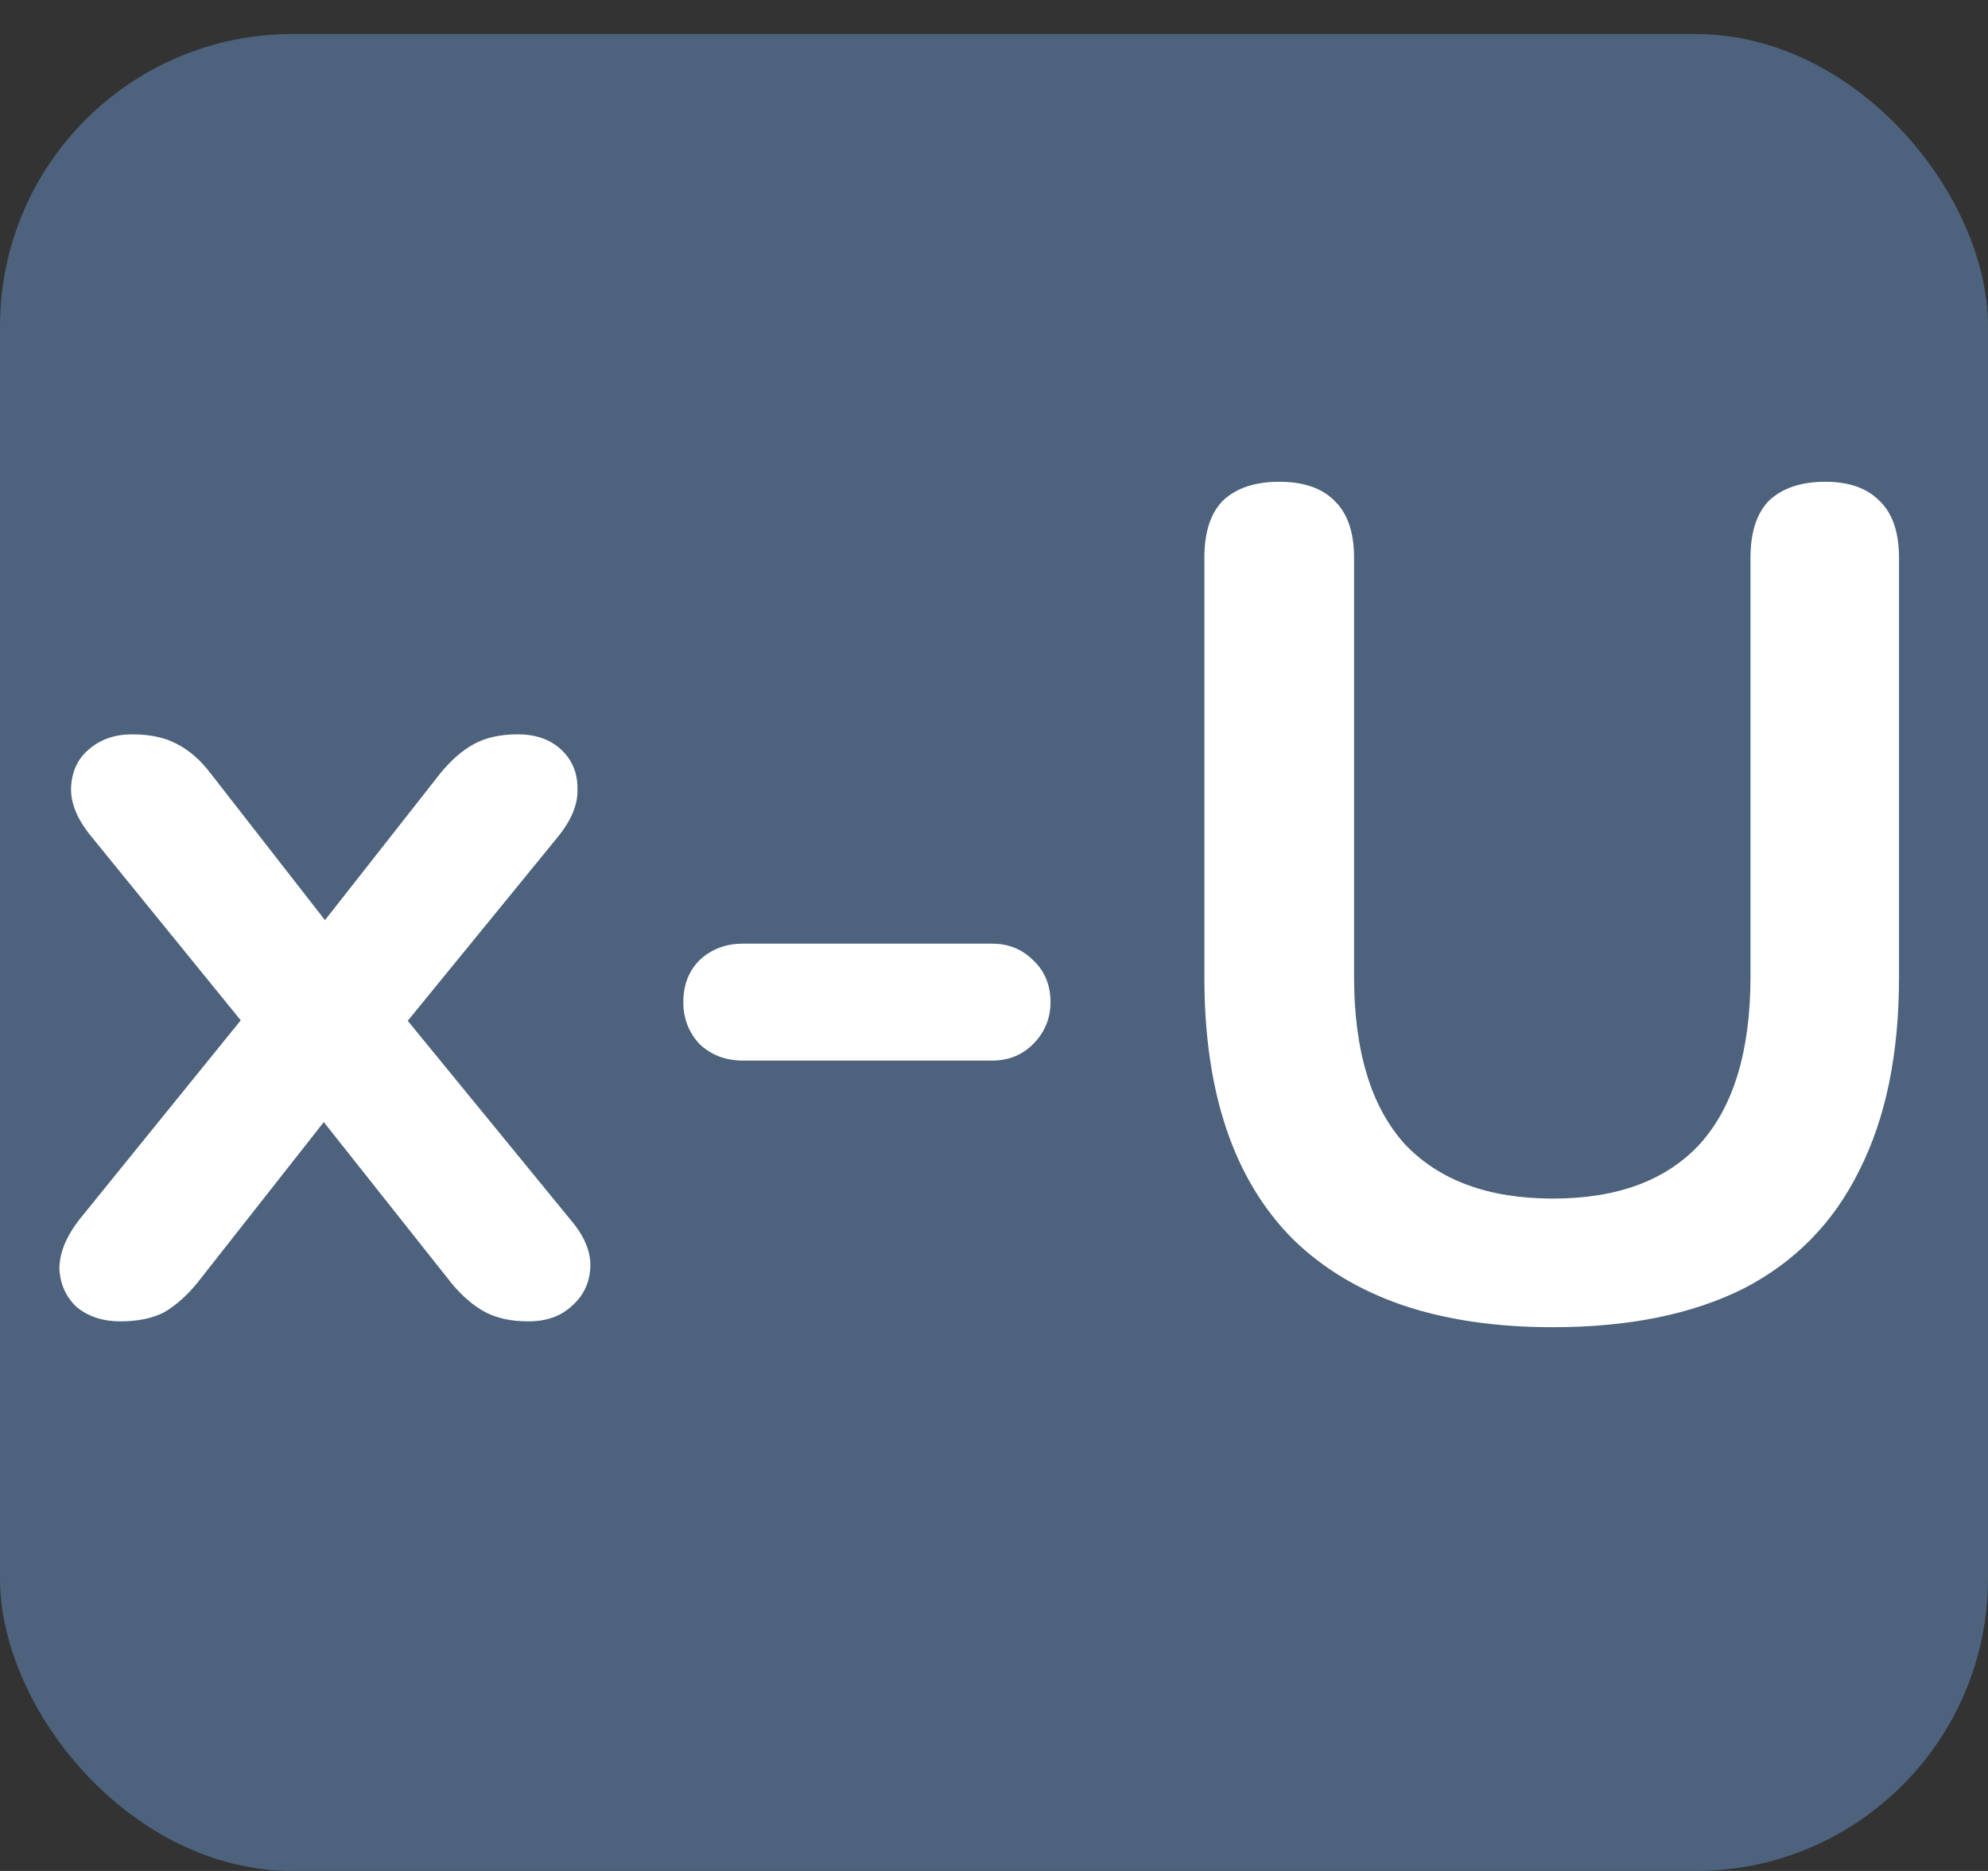 <svg width="68" height="64" viewBox="0 0 68 64" fill="none" xmlns="http://www.w3.org/2000/svg">
    <rect x="0" y="0" width="68" height="64" fill="#333333" stroke="none"/>
    <rect y="1.164" width="68" height="62.836" rx="10" fill="#4D627D"/>
    <path d="M4.112 45.2C3.526 45.2 3.032 45.04 2.632 44.72C2.259 44.373 2.059 43.933 2.032 43.4C2.032 42.867 2.259 42.307 2.712 41.72L9.192 33.72V36.08L3.112 28.6C2.632 28.013 2.406 27.453 2.432 26.92C2.459 26.387 2.659 25.96 3.032 25.64C3.432 25.293 3.926 25.12 4.512 25.12C5.126 25.12 5.632 25.227 6.032 25.44C6.459 25.653 6.846 25.987 7.192 26.44L11.992 32.6H10.232L15.072 26.44C15.446 25.987 15.832 25.653 16.232 25.44C16.632 25.227 17.126 25.12 17.712 25.12C18.326 25.12 18.819 25.293 19.192 25.64C19.566 25.987 19.752 26.427 19.752 26.96C19.779 27.493 19.552 28.053 19.072 28.64L13.032 36.04V33.8L19.512 41.72C19.992 42.28 20.219 42.827 20.192 43.36C20.166 43.893 19.952 44.333 19.552 44.68C19.179 45.027 18.686 45.2 18.072 45.2C17.486 45.2 16.992 45.093 16.592 44.88C16.192 44.667 15.806 44.333 15.432 43.88L10.232 37.32H11.912L6.752 43.88C6.406 44.307 6.032 44.64 5.632 44.88C5.232 45.093 4.726 45.2 4.112 45.2ZM25.413 36.28C24.826 36.28 24.333 36.093 23.933 35.72C23.559 35.32 23.373 34.84 23.373 34.28C23.373 33.693 23.559 33.213 23.933 32.84C24.333 32.467 24.826 32.28 25.413 32.28H33.933C34.493 32.28 34.959 32.467 35.333 32.84C35.733 33.213 35.933 33.693 35.933 34.28C35.933 34.84 35.733 35.32 35.333 35.72C34.959 36.093 34.493 36.28 33.933 36.28H25.413ZM53.116 45.4C51.17 45.4 49.45 45.147 47.956 44.64C46.49 44.133 45.25 43.387 44.236 42.4C43.223 41.387 42.463 40.133 41.956 38.64C41.45 37.147 41.196 35.413 41.196 33.44V19.08C41.196 18.2 41.41 17.547 41.836 17.12C42.29 16.693 42.93 16.48 43.756 16.48C44.583 16.48 45.21 16.693 45.636 17.12C46.09 17.547 46.316 18.2 46.316 19.08V33.4C46.316 35.933 46.89 37.84 48.036 39.12C49.21 40.373 50.903 41 53.116 41C55.33 41 57.01 40.373 58.156 39.12C59.303 37.84 59.876 35.933 59.876 33.4V19.08C59.876 18.2 60.09 17.547 60.516 17.12C60.97 16.693 61.61 16.48 62.436 16.48C63.236 16.48 63.85 16.693 64.276 17.12C64.73 17.547 64.956 18.2 64.956 19.08V33.44C64.956 36.053 64.503 38.253 63.596 40.04C62.716 41.827 61.396 43.173 59.636 44.08C57.876 44.96 55.703 45.4 53.116 45.4Z" fill="white"/>
</svg>
